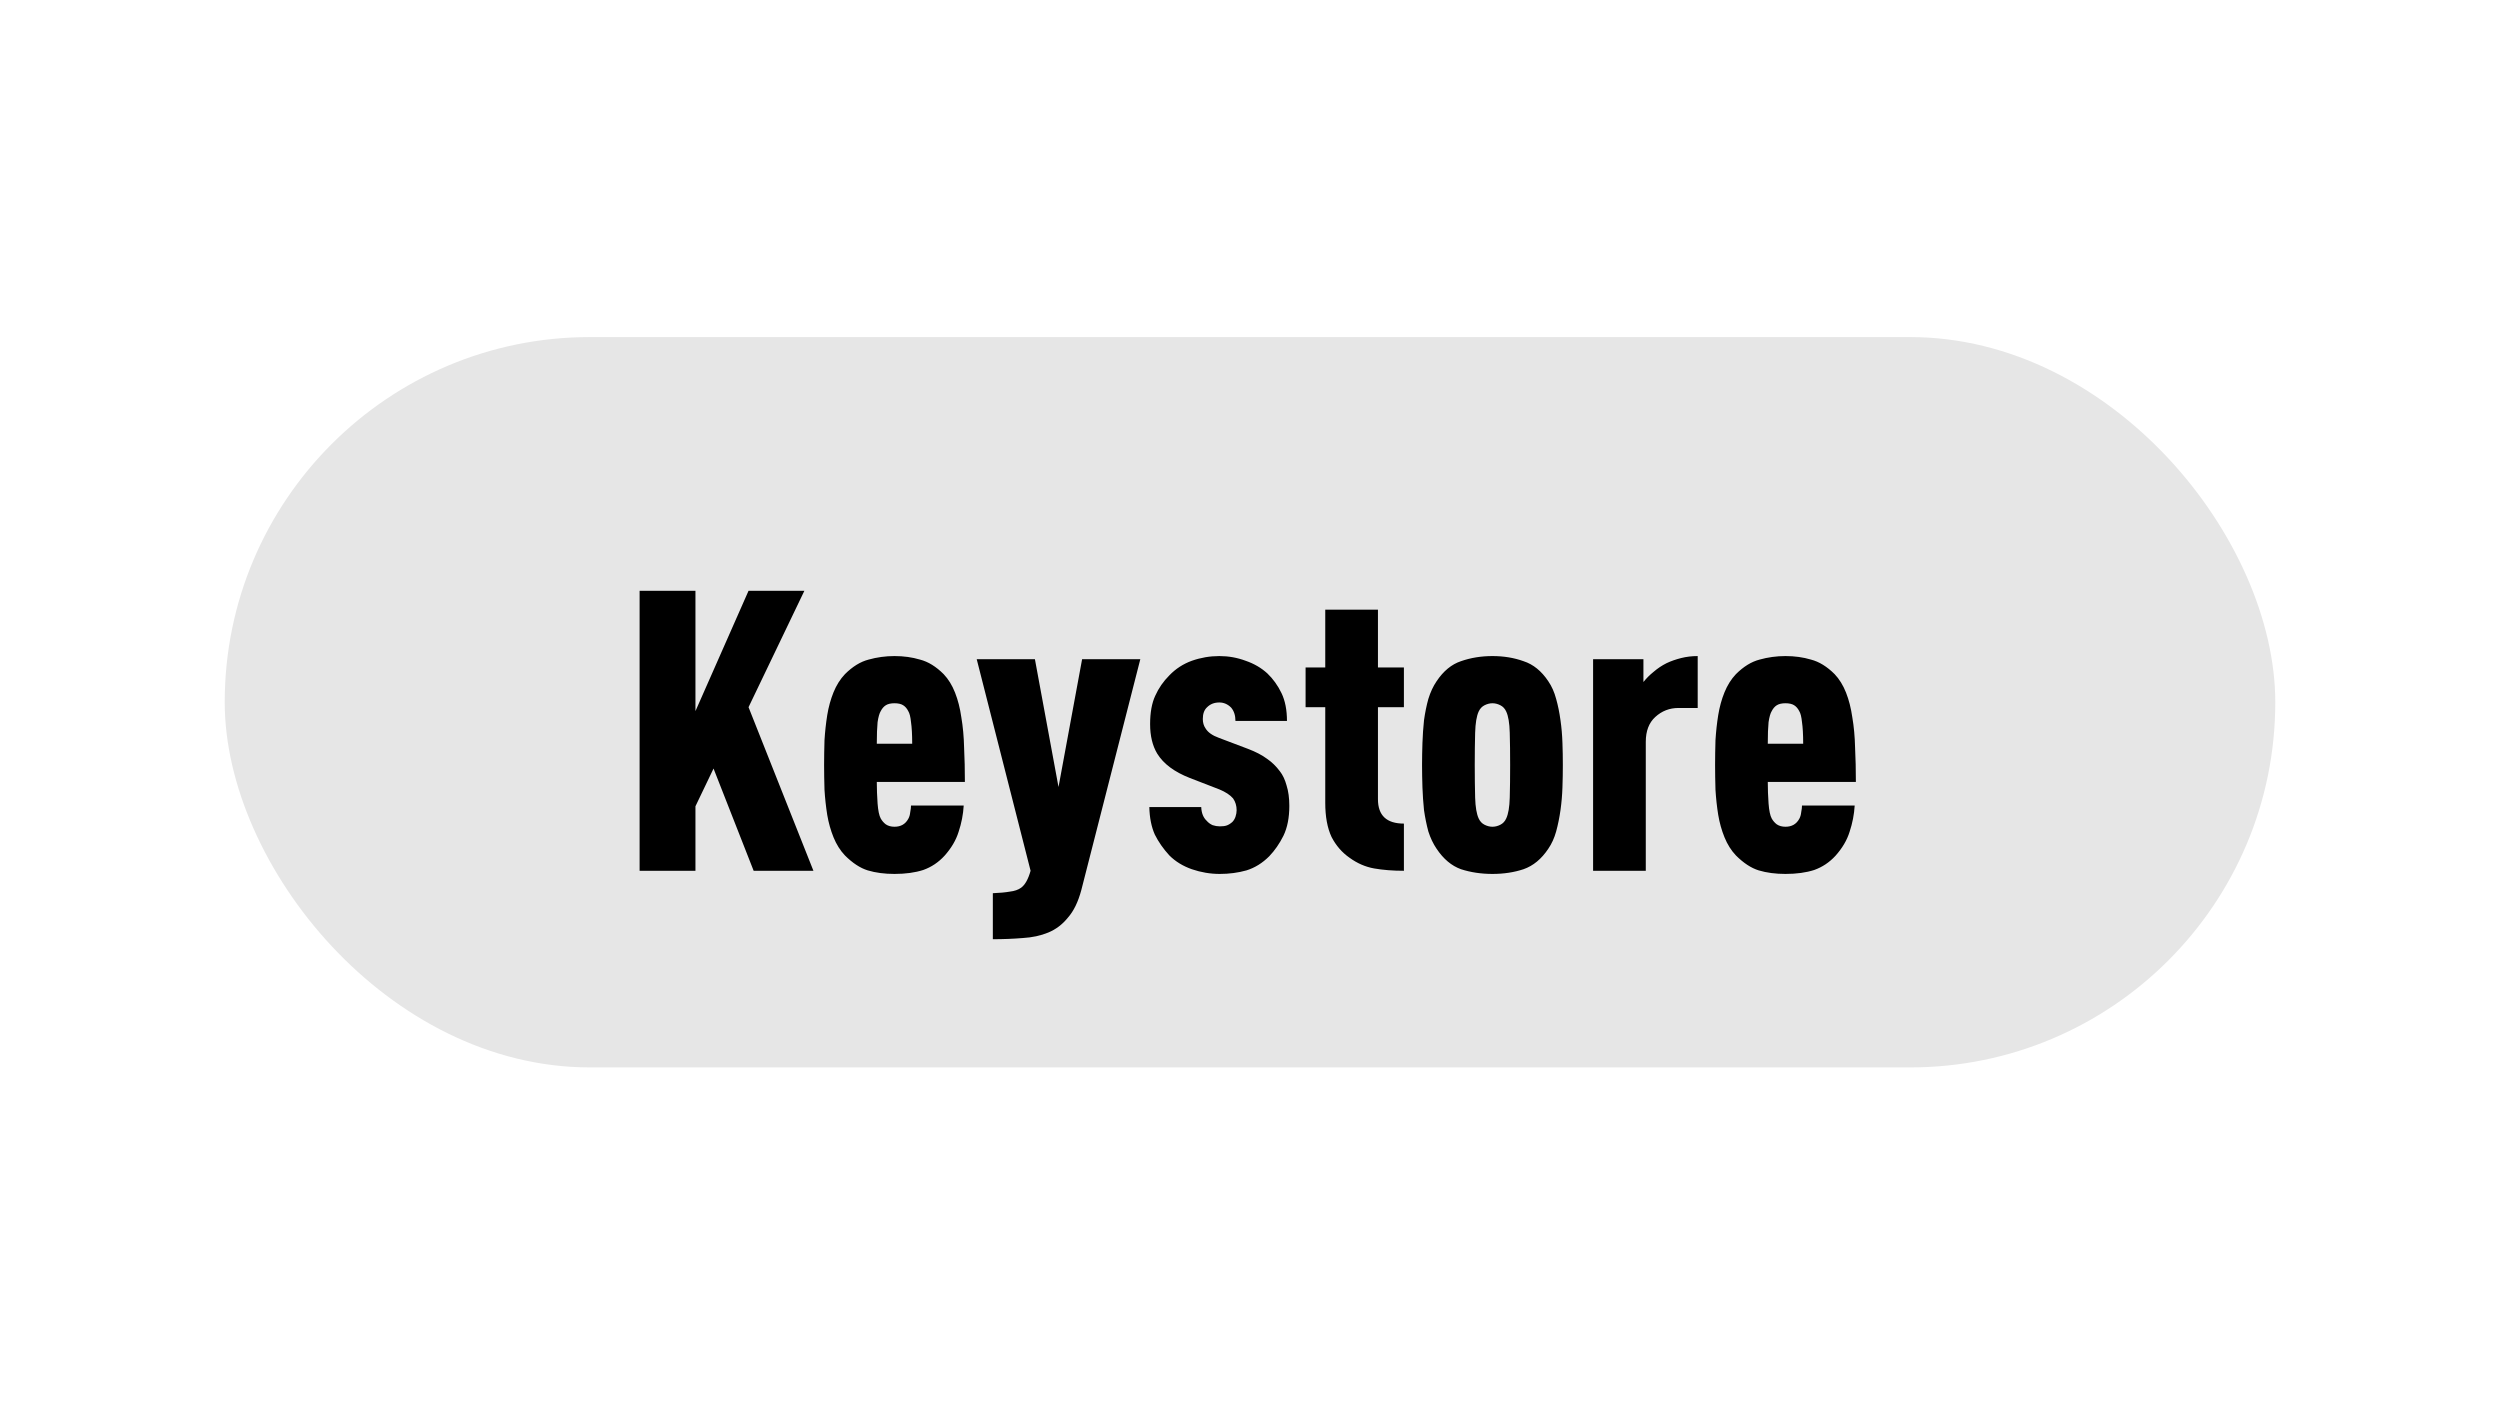 <svg width="89" height="50" viewBox="0 0 89 50" fill="none" xmlns="http://www.w3.org/2000/svg">
<rect width="89" height="50" fill="white"/>
<rect x="8" y="12" width="73" height="26" rx="13" fill="#E6E6E6"/>
<path d="M26.648 25.176L28.958 31H26.83L25.402 27.36L24.758 28.704V31H22.77V21.032H24.758V25.316L26.648 21.032H28.636L26.648 25.176ZM31.844 23.356C32.171 23.356 32.474 23.398 32.754 23.482C33.044 23.557 33.324 23.729 33.594 24C33.762 24.177 33.898 24.397 34 24.658C34.103 24.919 34.178 25.213 34.224 25.54C34.28 25.867 34.313 26.226 34.322 26.618C34.341 27.001 34.35 27.407 34.35 27.836H31.214C31.214 28.088 31.224 28.345 31.242 28.606C31.261 28.858 31.298 29.035 31.354 29.138C31.401 29.222 31.462 29.292 31.536 29.348C31.62 29.404 31.723 29.432 31.844 29.432C32.068 29.432 32.232 29.339 32.334 29.152C32.372 29.087 32.395 29.007 32.404 28.914C32.423 28.821 32.432 28.741 32.432 28.676H34.308C34.29 28.993 34.229 29.306 34.126 29.614C34.033 29.913 33.865 30.197 33.622 30.468C33.408 30.701 33.156 30.869 32.866 30.972C32.577 31.065 32.236 31.112 31.844 31.112C31.49 31.112 31.172 31.07 30.892 30.986C30.622 30.902 30.351 30.725 30.08 30.454C29.912 30.277 29.777 30.062 29.674 29.81C29.572 29.558 29.497 29.292 29.45 29.012C29.404 28.723 29.371 28.424 29.352 28.116C29.343 27.808 29.338 27.514 29.338 27.234C29.338 26.954 29.343 26.66 29.352 26.352C29.371 26.044 29.404 25.745 29.45 25.456C29.497 25.167 29.572 24.896 29.674 24.644C29.777 24.392 29.912 24.177 30.08 24C30.351 23.729 30.631 23.557 30.92 23.482C31.219 23.398 31.527 23.356 31.844 23.356ZM31.844 25.036C31.714 25.036 31.611 25.059 31.536 25.106C31.462 25.153 31.401 25.223 31.354 25.316C31.308 25.391 31.27 25.521 31.242 25.708C31.224 25.895 31.214 26.151 31.214 26.478H32.474C32.474 26.151 32.46 25.895 32.432 25.708C32.414 25.521 32.381 25.391 32.334 25.316C32.288 25.223 32.227 25.153 32.152 25.106C32.078 25.059 31.975 25.036 31.844 25.036ZM38.495 31.686C38.383 32.106 38.224 32.433 38.019 32.666C37.823 32.909 37.59 33.086 37.319 33.198C37.048 33.31 36.745 33.375 36.409 33.394C36.073 33.422 35.718 33.436 35.345 33.436V31.798C35.587 31.789 35.788 31.77 35.947 31.742C36.115 31.723 36.25 31.677 36.353 31.602C36.493 31.499 36.605 31.299 36.689 31L34.771 23.468H36.843L37.683 28.018L38.523 23.468H40.595L38.495 31.686ZM43.408 23.356C43.735 23.356 44.047 23.412 44.346 23.524C44.645 23.627 44.901 23.776 45.116 23.972C45.321 24.168 45.489 24.401 45.62 24.672C45.751 24.943 45.816 25.274 45.816 25.666H43.982C43.982 25.47 43.931 25.311 43.828 25.19C43.707 25.069 43.567 25.008 43.408 25.008C43.231 25.008 43.086 25.064 42.974 25.176C42.871 25.269 42.82 25.409 42.82 25.596C42.82 25.727 42.853 25.839 42.918 25.932C43.002 26.072 43.161 26.184 43.394 26.268L44.43 26.66C44.701 26.763 44.925 26.879 45.102 27.01C45.279 27.131 45.433 27.281 45.564 27.458C45.667 27.589 45.746 27.757 45.802 27.962C45.867 28.167 45.9 28.41 45.9 28.69C45.9 29.11 45.83 29.465 45.69 29.754C45.55 30.034 45.382 30.277 45.186 30.482C44.943 30.725 44.673 30.893 44.374 30.986C44.075 31.07 43.758 31.112 43.422 31.112C43.086 31.112 42.755 31.056 42.428 30.944C42.111 30.832 41.845 30.669 41.63 30.454C41.415 30.221 41.243 29.973 41.112 29.712C40.991 29.441 40.925 29.115 40.916 28.732H42.764C42.773 28.947 42.839 29.11 42.96 29.222C43.016 29.287 43.086 29.339 43.17 29.376C43.254 29.404 43.338 29.418 43.422 29.418C43.525 29.418 43.604 29.409 43.66 29.39C43.725 29.371 43.795 29.329 43.87 29.264C43.917 29.217 43.954 29.157 43.982 29.082C44.01 28.998 44.024 28.919 44.024 28.844C44.024 28.685 43.982 28.545 43.898 28.424C43.795 28.303 43.632 28.195 43.408 28.102L42.358 27.696C41.807 27.481 41.42 27.192 41.196 26.828C41.028 26.548 40.944 26.198 40.944 25.778C40.944 25.367 41.005 25.031 41.126 24.77C41.247 24.499 41.415 24.257 41.63 24.042C41.854 23.809 42.12 23.636 42.428 23.524C42.745 23.412 43.072 23.356 43.408 23.356ZM49.055 23.762H49.979V25.176H49.055V28.452C49.055 29.031 49.363 29.32 49.979 29.32V31C49.587 31 49.233 30.972 48.915 30.916C48.607 30.86 48.318 30.734 48.047 30.538C47.777 30.351 47.562 30.104 47.403 29.796C47.254 29.479 47.179 29.073 47.179 28.578V25.176H46.479V23.762H47.179V21.704H49.055V23.762ZM53.131 23.356C53.533 23.356 53.901 23.417 54.237 23.538C54.583 23.65 54.877 23.888 55.119 24.252C55.241 24.429 55.334 24.639 55.399 24.882C55.465 25.115 55.516 25.367 55.553 25.638C55.591 25.899 55.614 26.17 55.623 26.45C55.633 26.721 55.637 26.982 55.637 27.234C55.637 27.486 55.633 27.752 55.623 28.032C55.614 28.303 55.591 28.573 55.553 28.844C55.516 29.105 55.465 29.357 55.399 29.6C55.334 29.833 55.241 30.039 55.119 30.216C54.877 30.58 54.583 30.823 54.237 30.944C53.901 31.056 53.533 31.112 53.131 31.112C52.73 31.112 52.357 31.056 52.011 30.944C51.675 30.823 51.386 30.58 51.143 30.216C51.022 30.039 50.924 29.833 50.849 29.6C50.784 29.357 50.733 29.105 50.695 28.844C50.667 28.573 50.649 28.303 50.639 28.032C50.63 27.752 50.625 27.486 50.625 27.234C50.625 26.982 50.63 26.721 50.639 26.45C50.649 26.17 50.667 25.899 50.695 25.638C50.733 25.367 50.784 25.115 50.849 24.882C50.924 24.639 51.022 24.429 51.143 24.252C51.386 23.888 51.675 23.65 52.011 23.538C52.357 23.417 52.73 23.356 53.131 23.356ZM53.131 25.036C53.038 25.036 52.945 25.059 52.851 25.106C52.758 25.153 52.688 25.227 52.641 25.33C52.567 25.489 52.525 25.741 52.515 26.086C52.506 26.422 52.501 26.805 52.501 27.234C52.501 27.663 52.506 28.051 52.515 28.396C52.525 28.732 52.567 28.979 52.641 29.138C52.688 29.241 52.758 29.315 52.851 29.362C52.945 29.409 53.038 29.432 53.131 29.432C53.225 29.432 53.318 29.409 53.411 29.362C53.505 29.315 53.575 29.241 53.621 29.138C53.696 28.979 53.738 28.732 53.747 28.396C53.757 28.051 53.761 27.663 53.761 27.234C53.761 26.805 53.757 26.422 53.747 26.086C53.738 25.741 53.696 25.489 53.621 25.33C53.575 25.227 53.505 25.153 53.411 25.106C53.318 25.059 53.225 25.036 53.131 25.036ZM60.438 25.204H59.752C59.435 25.204 59.16 25.311 58.926 25.526C58.702 25.731 58.59 26.025 58.59 26.408V31H56.714V23.468H58.506V24.28C58.609 24.149 58.73 24.028 58.87 23.916C59.01 23.795 59.164 23.692 59.332 23.608C59.491 23.533 59.664 23.473 59.85 23.426C60.037 23.379 60.233 23.356 60.438 23.356V25.204ZM63.563 23.356C63.89 23.356 64.193 23.398 64.473 23.482C64.762 23.557 65.042 23.729 65.313 24C65.481 24.177 65.616 24.397 65.719 24.658C65.822 24.919 65.896 25.213 65.943 25.54C65.999 25.867 66.032 26.226 66.041 26.618C66.06 27.001 66.069 27.407 66.069 27.836H62.933C62.933 28.088 62.942 28.345 62.961 28.606C62.98 28.858 63.017 29.035 63.073 29.138C63.12 29.222 63.18 29.292 63.255 29.348C63.339 29.404 63.442 29.432 63.563 29.432C63.787 29.432 63.95 29.339 64.053 29.152C64.09 29.087 64.114 29.007 64.123 28.914C64.142 28.821 64.151 28.741 64.151 28.676H66.027C66.008 28.993 65.948 29.306 65.845 29.614C65.752 29.913 65.584 30.197 65.341 30.468C65.126 30.701 64.874 30.869 64.585 30.972C64.296 31.065 63.955 31.112 63.563 31.112C63.208 31.112 62.891 31.07 62.611 30.986C62.34 30.902 62.07 30.725 61.799 30.454C61.631 30.277 61.496 30.062 61.393 29.81C61.29 29.558 61.216 29.292 61.169 29.012C61.122 28.723 61.09 28.424 61.071 28.116C61.062 27.808 61.057 27.514 61.057 27.234C61.057 26.954 61.062 26.66 61.071 26.352C61.09 26.044 61.122 25.745 61.169 25.456C61.216 25.167 61.29 24.896 61.393 24.644C61.496 24.392 61.631 24.177 61.799 24C62.07 23.729 62.35 23.557 62.639 23.482C62.938 23.398 63.246 23.356 63.563 23.356ZM63.563 25.036C63.432 25.036 63.33 25.059 63.255 25.106C63.18 25.153 63.12 25.223 63.073 25.316C63.026 25.391 62.989 25.521 62.961 25.708C62.942 25.895 62.933 26.151 62.933 26.478H64.193C64.193 26.151 64.179 25.895 64.151 25.708C64.132 25.521 64.1 25.391 64.053 25.316C64.006 25.223 63.946 25.153 63.871 25.106C63.796 25.059 63.694 25.036 63.563 25.036Z" fill="black"/>
</svg>

